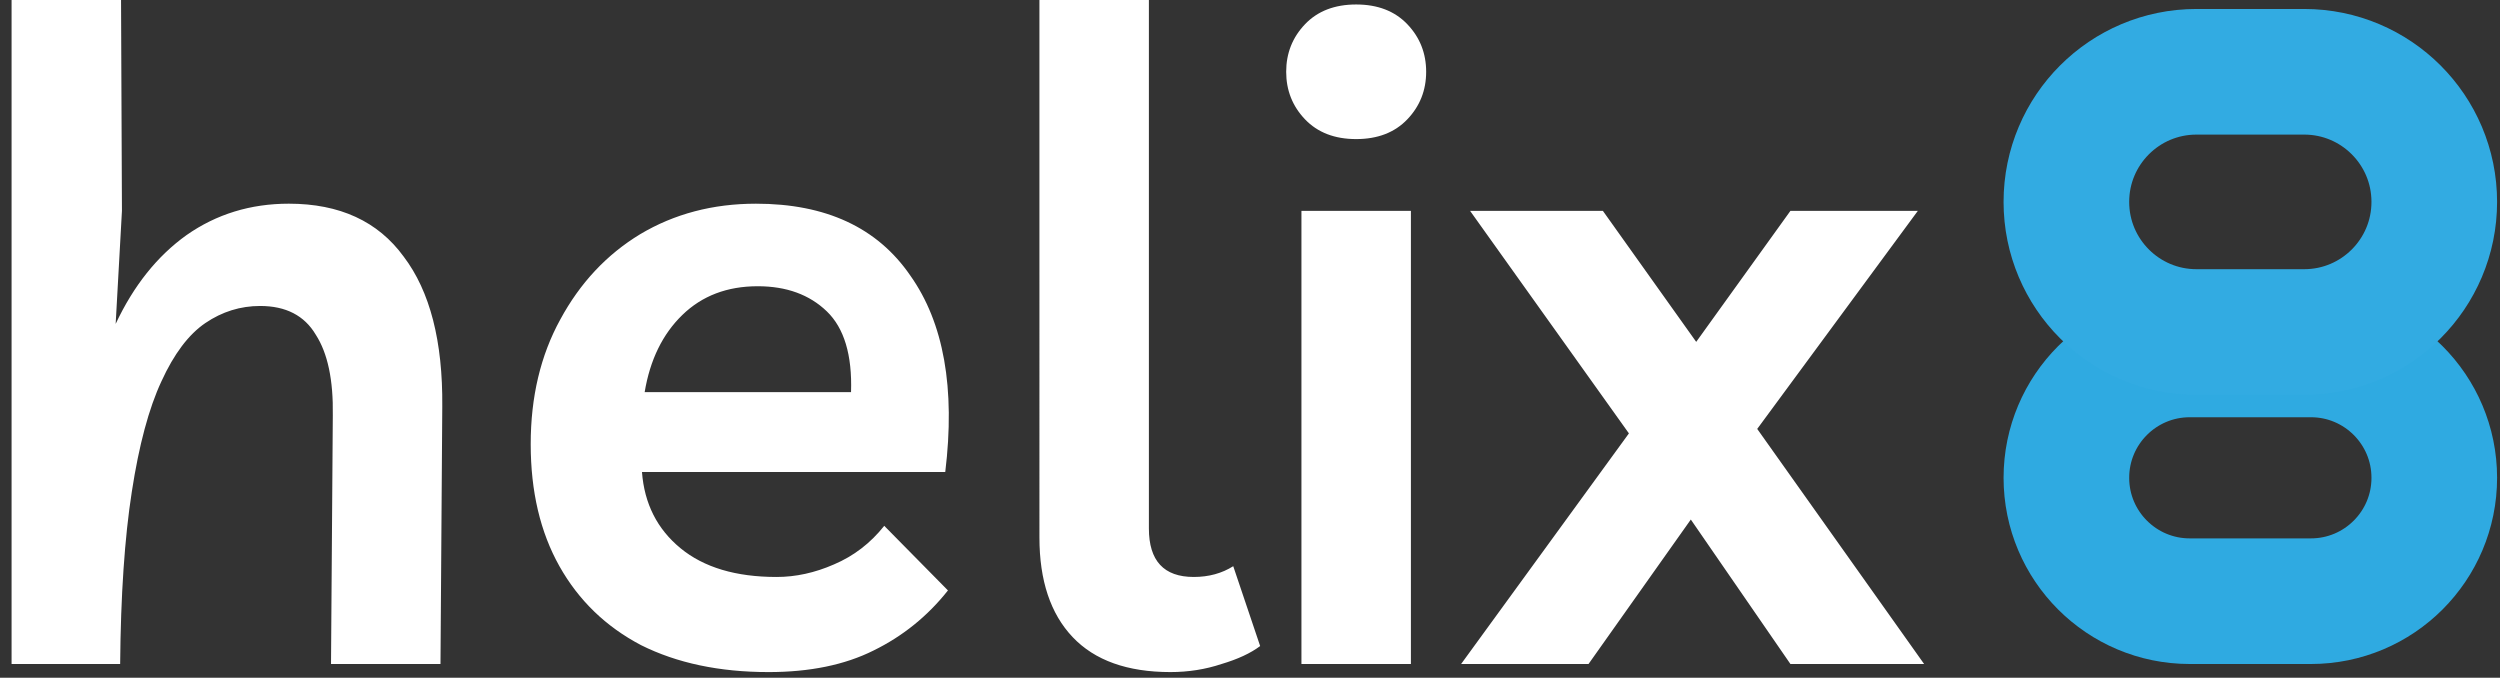 <?xml version="1.0" encoding="UTF-8"?>
<svg id="Layer_1" data-name="Layer 1" xmlns="http://www.w3.org/2000/svg" viewBox="0 0 557.23 151.06">
  <rect x="0" y="0" width="557.23" height="151.06" fill="#333333" stroke="none"/>
  <defs>
    <style>
      .cls-1 {
        stroke: #32abe2;
      }

      .cls-1, .cls-2 {
        fill: none;
        stroke-width: 28px;
      }

      .cls-2 {
        stroke: #2faae1;
      }

      .cls-3 {
        fill: #fff;
      }
    </style>
  </defs>
  <path class="cls-3" d="M2.58,148V0h24.4l.2,47-1.4,25.2c4-8.53,9.27-15.13,15.8-19.8,6.67-4.67,14.27-7,22.8-7,11.33,0,19.87,3.93,25.6,11.8,5.87,7.73,8.73,18.87,8.6,33.4l-.4,57.4h-24.4l.4-55.4c.13-7.87-1.13-13.87-3.8-18-2.53-4.27-6.67-6.4-12.4-6.4-4.4,0-8.47,1.27-12.2,3.8s-7,6.87-9.8,13c-2.8,6-5,14.2-6.6,24.6-1.6,10.27-2.47,23.07-2.6,38.4H2.58h0ZM171.29,149.8c-10.93,0-20.4-2-28.4-6-7.87-4.13-13.93-10-18.2-17.6s-6.4-16.67-6.4-27.2,2.2-19.8,6.6-27.8c4.4-8.13,10.33-14.47,17.8-19,7.6-4.53,16.2-6.8,25.8-6.8,15.6,0,27.07,5.33,34.4,16,7.47,10.53,10.07,25.13,7.8,43.8h-67.6c.53,7.07,3.4,12.73,8.6,17s12.33,6.4,21.4,6.4c4.27,0,8.53-.93,12.8-2.8,4.4-1.87,8.13-4.73,11.2-8.6l14.2,14.4c-4.53,5.73-10.07,10.2-16.6,13.4-6.4,3.2-14.2,4.8-23.4,4.8h0ZM168.89,63.8c-6.8,0-12.4,2.13-16.8,6.4-4.4,4.27-7.2,10-8.4,17.2h46c.27-8.27-1.53-14.27-5.4-18-3.87-3.73-9-5.6-15.4-5.6h0ZM260.88,149.8c-9.6,0-16.87-2.6-21.8-7.8s-7.4-12.6-7.4-22.2V0h24.4v117.8c0,7.2,3.33,10.8,10,10.8,3.33,0,6.27-.8,8.8-2.4l6,17.8c-2.13,1.6-5,2.93-8.6,4-3.6,1.2-7.4,1.8-11.4,1.8h0ZM314.48,47v101h-24.4V47s24.4,0,24.4,0ZM302.28,31c-4.8,0-8.6-1.47-11.4-4.4s-4.2-6.47-4.2-10.6,1.4-7.67,4.2-10.6c2.8-2.93,6.6-4.4,11.4-4.4s8.6,1.47,11.4,4.4,4.2,6.47,4.2,10.6-1.4,7.67-4.2,10.6c-2.8,2.93-6.6,4.4-11.4,4.4ZM354.07,148h-28.4l37.4-51.4-35.4-49.6h29.6l20.8,29.2,21-29.2h28.4l-35.8,48.6,37.2,52.4h-29.8l-22.2-32.2-22.8,32.2h0Z"/>
  <path class="cls-2" d="M488.08,79h27c15.19,0,27.5,12.31,27.5,27.5h0c0,15.19-12.31,27.5-27.5,27.5h-27c-15.19,0-27.5-12.31-27.5-27.5h0c0-15.19,12.31-27.5,27.5-27.5Z"/>
  <path class="cls-1" d="M489.58,16h24c16.02,0,29,12.98,29,29h0c0,16.02-12.98,29-29,29h-24c-16.02,0-29-12.98-29-29h0c0-16.02,12.98-29,29-29Z"/>
</svg>